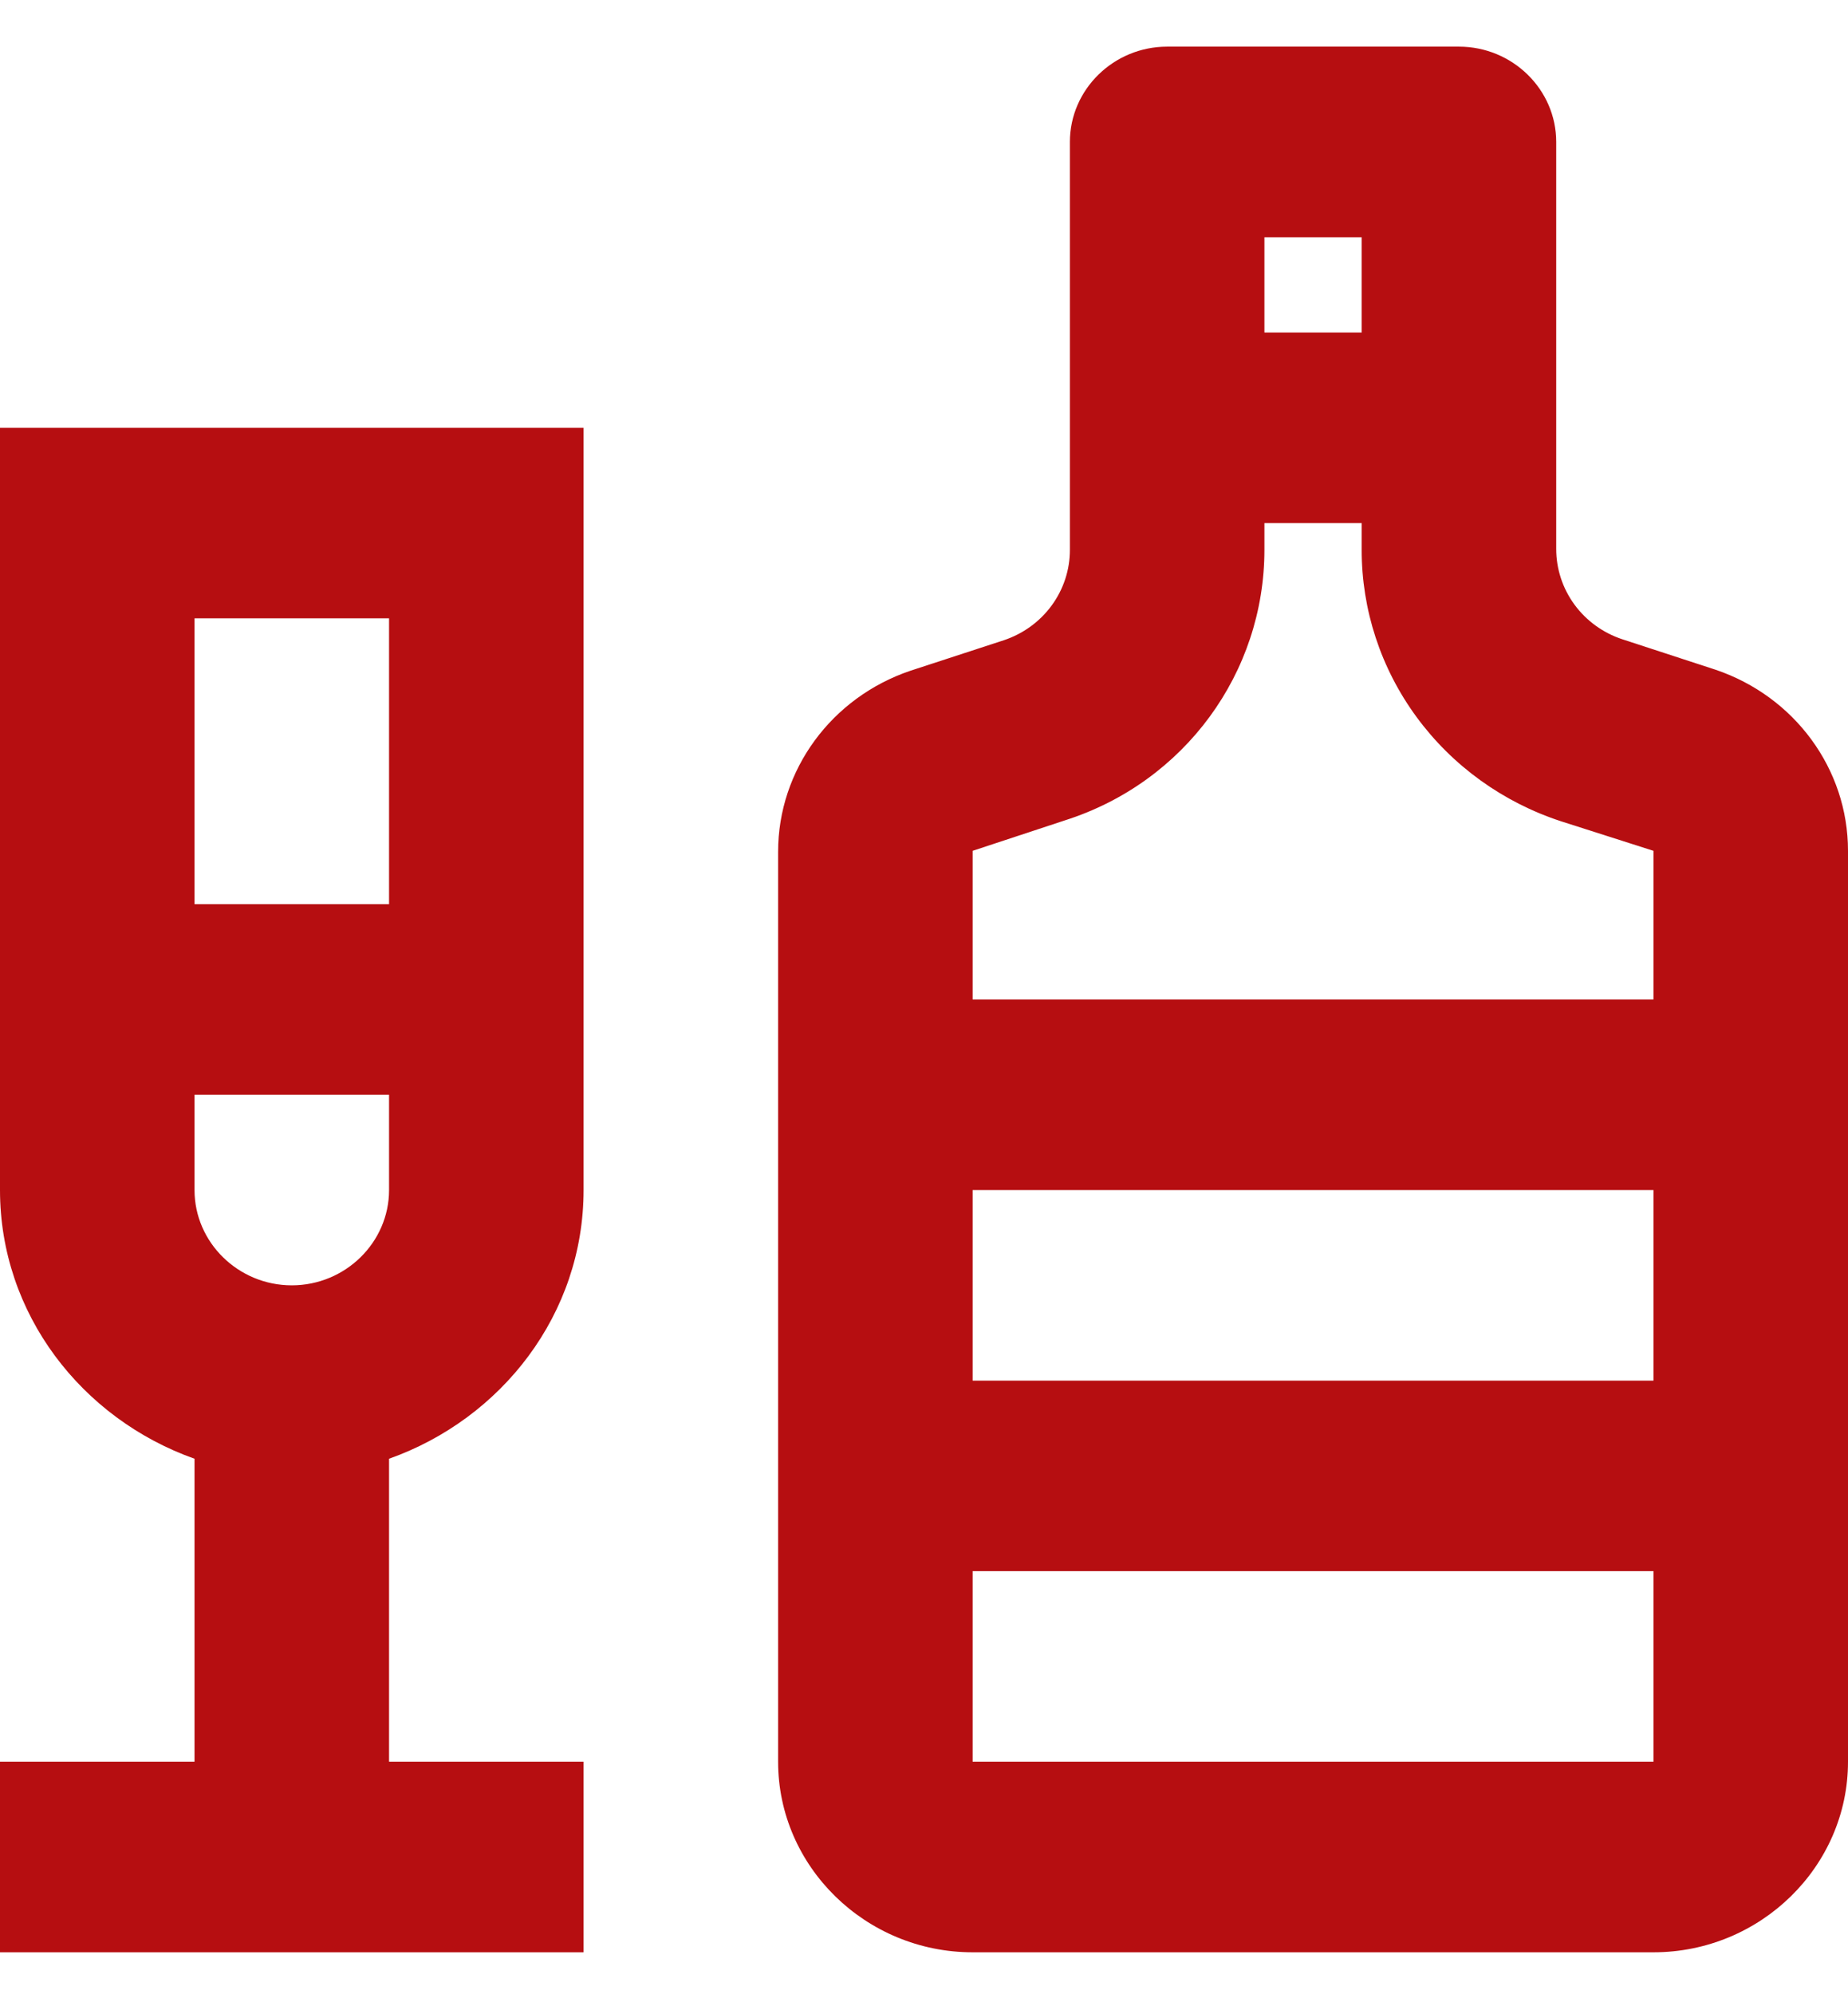 <svg width="38" height="41" viewBox="0 0 38 41" fill="none" xmlns="http://www.w3.org/2000/svg">
<path d="M0 24.466C0 27.012 1.68 29.167 4 29.99V36.219H0V40.137H12V36.219H8V29.99C10.32 29.167 12 27.012 12 24.466V8.795H0V24.466ZM4 12.712H8V18.589H4V12.712ZM4 22.507H8V24.466C8 25.543 7.1 26.425 6 26.425C4.9 26.425 4 25.543 4 24.466V22.507ZM35.28 13.77L33.36 13.143C32.963 13.012 32.618 12.762 32.374 12.428C32.13 12.094 31.999 11.693 32 11.282V2.918C32 1.84 31.1 0.959 30 0.959H24C22.9 0.959 22 1.84 22 2.918V11.302C22.001 11.713 21.87 12.113 21.626 12.447C21.382 12.781 21.037 13.031 20.64 13.163L18.72 13.79C17.1 14.338 16 15.827 16 17.512V36.219C16 38.374 17.8 40.137 20 40.137H34C36.2 40.137 38 38.374 38 36.219V17.492C38 15.807 36.9 14.319 35.28 13.77ZM26 4.877H28V6.836H26V4.877ZM34 36.219H20V32.301H34V36.219ZM34 28.384H20V24.466H34V28.384ZM34 20.548H20V17.492L21.9 16.865C24.36 16.082 26 13.829 26 11.302V10.754H28V11.302C27.998 12.536 28.393 13.74 29.129 14.742C29.865 15.744 30.904 16.494 32.1 16.885L34 17.492V20.548Z" fill="#B60E11"/>
</svg>
